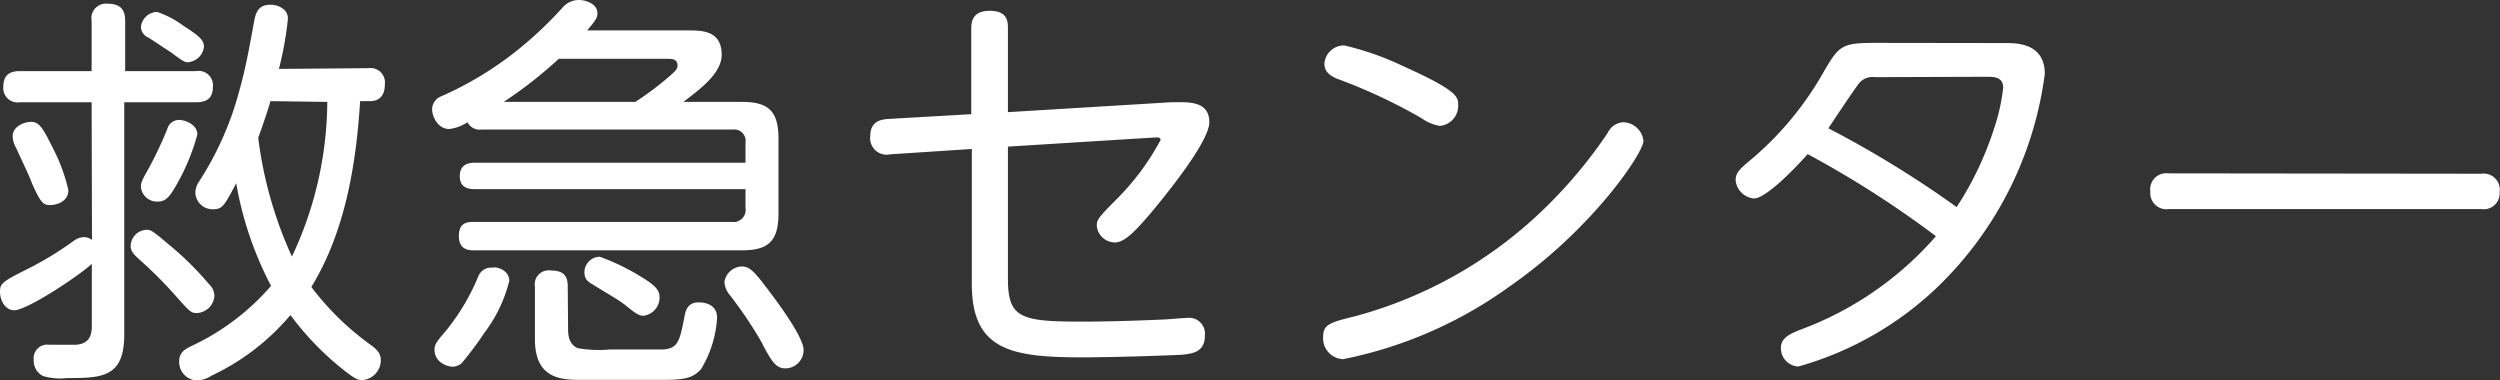 <svg xmlns="http://www.w3.org/2000/svg" width="136.42" height="20.76" viewBox="0 0 136.42 20.76"><rect x="0" y="0" width="136.42" height="20.76" fill="#333333" stroke="none"/><defs><style>.cls-1{fill:#fff;}</style></defs><title>label_section_center04</title><g id="レイヤー_2" data-name="レイヤー 2"><g id="差し替え_長体かかってない_" data-name="差し替え（長体かかってない）"><path class="cls-1" d="M5,5.58H1.09a.78.78,0,0,1-.91-.82c0-.64.31-.88.91-.88H5V1.13A.79.79,0,0,1,5.83.2c.66,0,1,.24,1,.93V3.88h3.88a.78.78,0,0,1,.91.82c0,.57-.23.88-.91.88H6.78V18.26c0,2.34-1.22,2.37-3.12,2.37a3.24,3.24,0,0,1-1.31-.11.93.93,0,0,1-.51-.89.74.74,0,0,1,.82-.82l1.53,0c.53-.06.82-.33.82-1V14.4c-.78.71-3.55,2.53-4.23,2.53-.51,0-.78-.56-.78-1s.09-.55,1.44-1.22A18.28,18.28,0,0,0,4,13.16a1,1,0,0,1,.6-.22.77.77,0,0,1,.42.15ZM3,8.31a9.47,9.47,0,0,1,.73,2.06c0,.64-.64.82-1,.82s-.51-.11-1-1.22C1.64,9.68,1,8.35.89,8.09a1.36,1.36,0,0,1-.2-.65c0-.55.64-.79,1-.79C2.17,6.65,2.35,7,3,8.31ZM9.28,13.4a16.83,16.83,0,0,1,2.13,2.11.91.91,0,0,1,.29.62,1,1,0,0,1-.93.95c-.33,0-.36,0-1.24-1a22.65,22.65,0,0,0-1.86-1.86c-.36-.33-.54-.49-.54-.8A.9.9,0,0,1,8,12.54C8.24,12.54,8.31,12.58,9.28,13.4Zm1-10c-.22,0-.31-.07-1-.58C9,2.66,8.18,2.08,8,2a.65.65,0,0,1-.31-.55.92.92,0,0,1,.88-.8A5.16,5.16,0,0,1,10,1.4c.82.53,1.13.77,1.13,1.15A.94.94,0,0,1,10.28,3.39Zm.49,3.94A11.68,11.68,0,0,1,9.68,10C9.22,10.83,9,11,8.6,11a.88.88,0,0,1-.91-.79c0-.2,0-.29.44-1.05a21.78,21.78,0,0,0,1-2.12.66.66,0,0,1,.73-.49C10.21,6.58,10.77,6.85,10.77,7.33ZM20.1,3.72a.79.79,0,0,1,.9.89c0,.49-.2.91-.82.91h-.53c-.22,3.59-.86,7.2-2.66,10.14a15.08,15.08,0,0,0,3.35,3.24c.38.31.44.51.44.77a1.09,1.09,0,0,1-1,1.07c-.25,0-.38,0-1.49-.93a15.71,15.71,0,0,1-2.44-2.62,12.63,12.63,0,0,1-4.29,3.3,1.6,1.6,0,0,1-.78.27,1,1,0,0,1-1-1.06c0-.47.32-.65.67-.82a13,13,0,0,0,4.34-3.28A19,19,0,0,1,12.89,10c-.66,1.24-.75,1.42-1.28,1.42a.94.94,0,0,1-.95-.93,1.16,1.16,0,0,1,.2-.58,17.19,17.19,0,0,0,2.21-5c.33-1.19.49-2.06.8-3.76.07-.36.18-.89.86-.89a1.11,1.11,0,0,1,.8.29.68.68,0,0,1,.18.49,18.46,18.46,0,0,1-.49,2.72Zm-5.34,1.8c-.25.84-.56,1.7-.67,2A22.14,22.14,0,0,0,15.93,14a20,20,0,0,0,1.93-8.44Z"/><path class="cls-1" d="M37.52,1.66c.79,0,1.86,0,1.86,1.33,0,1-1.15,1.86-2.09,2.57h3.19c1.42,0,2,.47,2,2v4.1c0,1.53-.59,2-2,2H25.88c-.26,0-.84,0-.84-.78s.51-.77.84-.77H39.93a.66.66,0,0,0,.75-.76V10.32H25.91c-.22,0-.82,0-.82-.7s.55-.74.82-.74H40.68V7.78a.62.62,0,0,0-.7-.71H26.28a.75.75,0,0,1-.77-.4,2.3,2.3,0,0,1-1,.37c-.6,0-.93-.66-.93-1.08a.77.77,0,0,1,.51-.71A18.79,18.79,0,0,0,27.9,3,21.13,21.13,0,0,0,30.71.4,1.17,1.17,0,0,1,31.6,0c.36,0,1,.2,1,.73,0,.27-.14.42-.56.93ZM27.79,15.33a7.83,7.83,0,0,1-1.35,2.82,18.83,18.83,0,0,1-1.24,1.66.75.75,0,0,1-.49.2c-.33,0-1-.25-1-.93,0-.25.09-.42.6-1a11.89,11.89,0,0,0,1.79-3,.75.75,0,0,1,.8-.47C27,14.53,27.79,14.69,27.79,15.33Zm2.7-12.12a23.52,23.52,0,0,1-3,2.35h7.18a17.43,17.43,0,0,0,1.52-1.11c.71-.59.78-.68.78-.88,0-.36-.33-.36-.53-.36ZM31,18c0,.42.11.82.53,1a6.84,6.84,0,0,0,1.77.07c.45,0,2.75,0,2.91,0,.79-.07.88-.47,1.13-1.73.06-.38.17-.84.79-.84.12,0,1,0,1,.84a6.07,6.07,0,0,1-.88,2.81c-.45.49-.91.58-2.13.58h-4.3c-1.13,0-2.63,0-2.63-2.22V15.64a.76.76,0,0,1,.86-.88c.64,0,.93.24.93.84Zm4.19-2.77c.64.42.8.64.8,1a1,1,0,0,1-.87,1c-.22,0-.4-.09-.86-.47s-.89-.6-1.89-1.22c-.26-.15-.48-.29-.48-.68a.85.85,0,0,1,.84-.85A12.23,12.23,0,0,1,35.17,15.22Zm6.44,3.57a22.32,22.32,0,0,0-1.79-2.68,1.24,1.24,0,0,1-.31-.73,1,1,0,0,1,.93-.85c.38,0,.62.16,1.33,1.11.62.8,2.06,2.75,2.06,3.44a1,1,0,0,1-1.15,1C42.3,20,42.1,19.7,41.61,18.79Z"/><path class="cls-1" d="M55,15.2c0,2.17.69,2.35,4.08,2.35,1.44,0,2.86-.05,4.3-.11.22,0,1.17-.09,1.37-.09a.87.87,0,0,1,1,.95c0,.93-.69,1-1.29,1.06-2.48.11-4.76.14-5.32.14-3.87,0-6.11-.33-6.11-4V8.13l-4.45.29a.9.9,0,0,1-1.09-1c0-.75.49-.9,1-.93L53,6.23V1.59c0-.3,0-1,1-1s1,.6,1,1V6.12l8.89-.54c.86,0,2.1-.13,2.1,1.09,0,1-2.1,3.65-3.23,5-.62.71-1.33,1.56-1.91,1.56a1,1,0,0,1-1-.89c0-.33,0-.38,1.07-1.46a13.6,13.6,0,0,0,2.41-3.24c0-.15-.13-.15-.44-.13L55,8Z"/><path class="cls-1" d="M89.68,7.69c0,.64-2.74,4.76-7.26,7.91a23.28,23.28,0,0,1-9.13,4,1.14,1.14,0,0,1-1.09-1.2c0-.71.36-.8,1.77-1.15a23.61,23.61,0,0,0,10.44-6,25.66,25.66,0,0,0,3.32-4,1,1,0,0,1,.85-.58A1.14,1.14,0,0,1,89.68,7.69ZM76.57,3.61c3,1.35,3,1.68,3,2.13a1.1,1.1,0,0,1-1,1.13,2.4,2.4,0,0,1-1-.42,29.84,29.84,0,0,0-4.65-2.17c-.34-.16-.65-.36-.65-.8a1.07,1.07,0,0,1,1.09-1A15.74,15.74,0,0,1,76.57,3.61Z"/><path class="cls-1" d="M109.45,2.35c.58,0,2.13,0,2.13,1.68a19.66,19.66,0,0,1-5.85,11.63A18,18,0,0,1,98.13,20a1,1,0,0,1-.95-1c0-.6.51-.8,1.33-1.11a18.14,18.14,0,0,0,7.13-5,54.62,54.62,0,0,0-7-4.48c-.74.84-2.29,2.42-2.93,2.42a1.1,1.1,0,0,1-1-1c0-.42.25-.62.8-1.09a17.44,17.44,0,0,0,4-4.81c.86-1.48,1-1.59,2.9-1.59ZM102.3,4.21a.94.94,0,0,0-.89.38C101.17,4.9,100,6.65,99.77,7a57,57,0,0,1,7,4.3,17.62,17.62,0,0,0,2-4.16,10.64,10.64,0,0,0,.54-2.35c0-.6-.51-.6-.93-.6Z"/><path class="cls-1" d="M135.4,9.48a.88.88,0,0,1,1,1,.87.87,0,0,1-1,.93H118.34a.88.88,0,0,1-1-.95.88.88,0,0,1,1-1Z"/></g></g></svg>